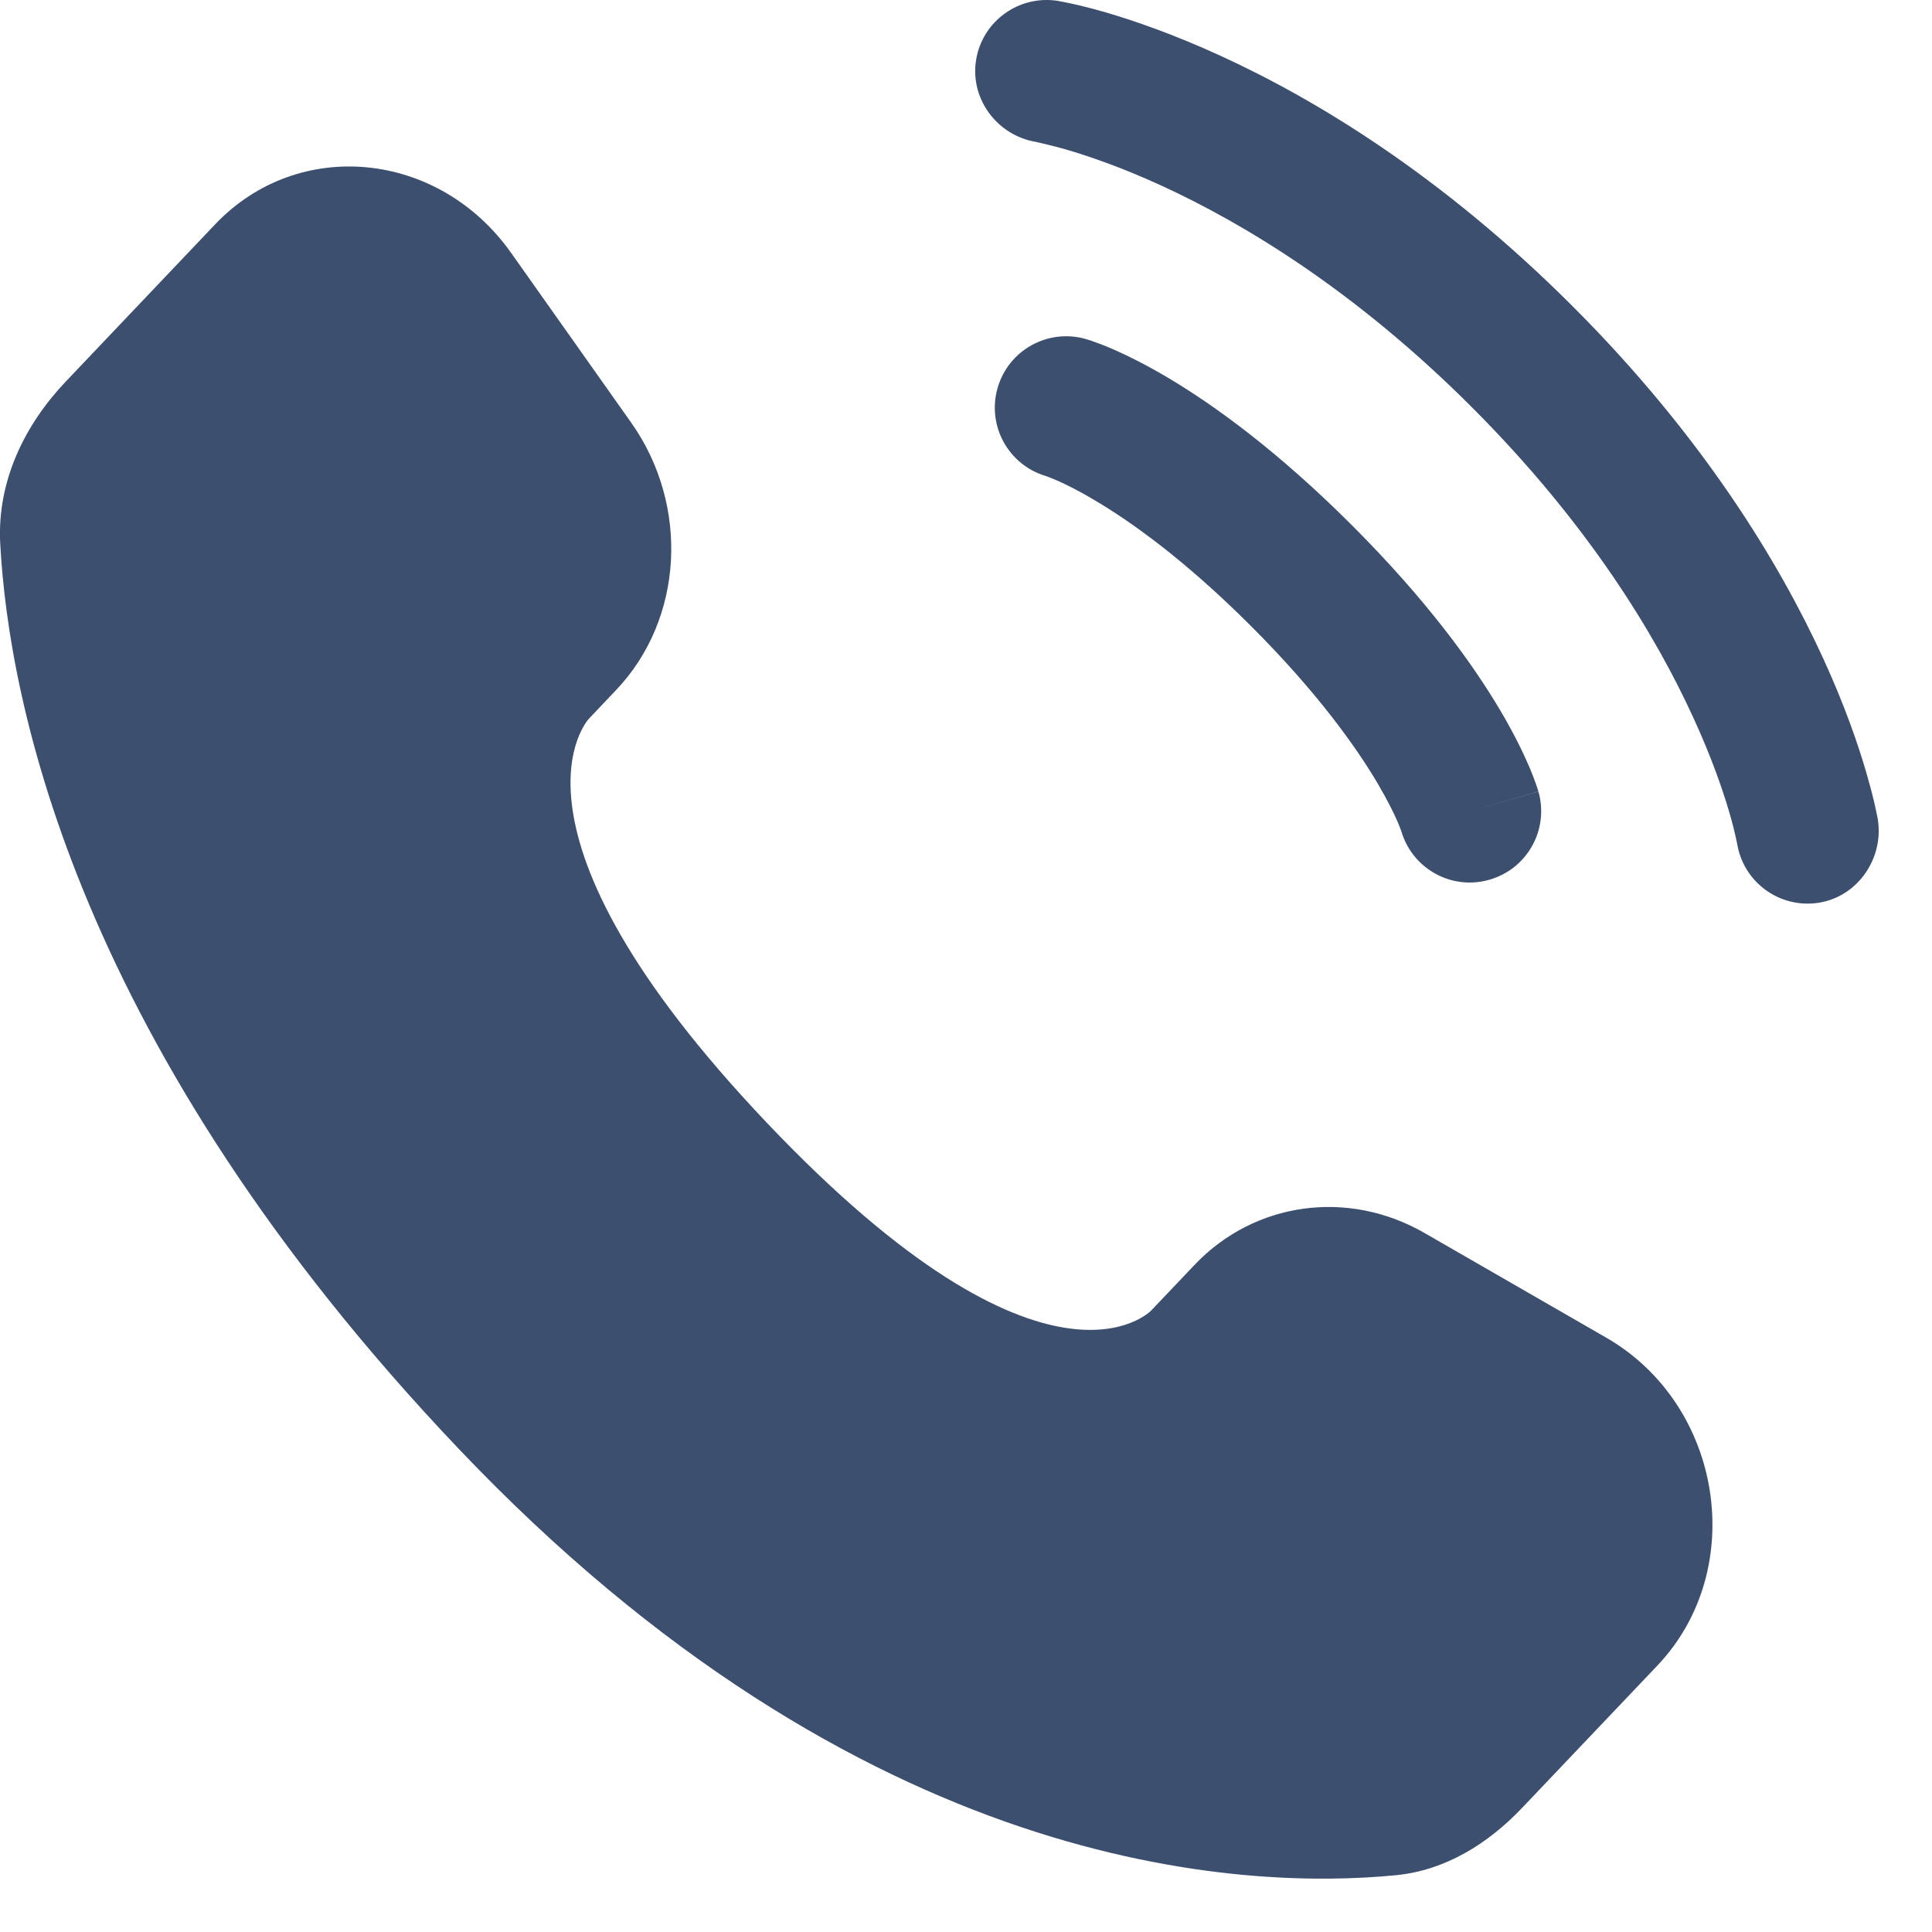 <svg width="17" height="17" viewBox="0 0 17 17" fill="none" xmlns="http://www.w3.org/2000/svg">
<path d="M10.511 11.13L10.13 11.531C10.13 11.531 9.223 12.486 6.75 9.882C4.276 7.278 5.182 6.324 5.182 6.324L5.422 6.071C6.014 5.448 6.07 4.449 5.554 3.719L4.498 2.226C3.859 1.323 2.625 1.204 1.893 1.974L0.579 3.357C0.216 3.739 -0.027 4.235 0.002 4.784C0.078 6.19 0.679 9.214 4.031 12.743C7.586 16.486 10.922 16.634 12.286 16.5C12.717 16.457 13.092 16.225 13.395 15.906L14.584 14.655C15.387 13.809 15.16 12.361 14.133 11.77L12.534 10.849C11.86 10.461 11.038 10.575 10.511 11.13Z" fill="#3C4F6F"/>
<path d="M8.589 0.527C8.644 0.185 8.967 -0.047 9.31 0.008C9.331 0.012 9.399 0.025 9.435 0.033C9.506 0.049 9.606 0.073 9.73 0.109C9.979 0.182 10.326 0.301 10.742 0.492C11.576 0.874 12.686 1.543 13.838 2.695C14.989 3.846 15.658 4.956 16.041 5.79C16.232 6.206 16.351 6.553 16.423 6.802C16.459 6.926 16.484 7.025 16.5 7.097C16.508 7.133 16.514 7.161 16.518 7.182L16.523 7.209C16.578 7.551 16.348 7.888 16.006 7.943C15.664 7.998 15.343 7.767 15.286 7.427C15.284 7.418 15.279 7.393 15.274 7.37C15.264 7.323 15.246 7.25 15.218 7.153C15.161 6.958 15.063 6.669 14.899 6.313C14.573 5.601 13.986 4.618 12.95 3.582C11.914 2.546 10.931 1.96 10.219 1.633C9.863 1.47 9.574 1.372 9.379 1.315C9.282 1.287 9.16 1.259 9.113 1.248C8.773 1.191 8.533 0.868 8.589 0.527Z" fill="#3C4F6F"/>
<path fill-rule="evenodd" clip-rule="evenodd" d="M8.778 3.414C8.873 3.081 9.22 2.888 9.554 2.983L9.381 3.587C9.554 2.983 9.554 2.983 9.554 2.983L9.555 2.984L9.556 2.984L9.559 2.985L9.566 2.987L9.582 2.992C9.595 2.996 9.611 3.001 9.629 3.008C9.667 3.021 9.717 3.04 9.778 3.066C9.9 3.119 10.066 3.199 10.271 3.32C10.681 3.563 11.24 3.966 11.897 4.623C12.554 5.28 12.957 5.839 13.2 6.249C13.321 6.453 13.401 6.62 13.454 6.742C13.48 6.803 13.499 6.852 13.512 6.89C13.519 6.909 13.524 6.924 13.528 6.937L13.533 6.954L13.535 6.96L13.536 6.963L13.536 6.964C13.536 6.964 13.537 6.965 12.933 7.138L13.537 6.965C13.632 7.299 13.439 7.646 13.105 7.741C12.775 7.836 12.431 7.647 12.332 7.319L12.329 7.31C12.324 7.297 12.315 7.272 12.3 7.236C12.269 7.164 12.212 7.046 12.119 6.888C11.932 6.573 11.595 6.096 11.009 5.51C10.423 4.924 9.947 4.587 9.631 4.401C9.474 4.307 9.355 4.251 9.283 4.22C9.247 4.205 9.222 4.196 9.21 4.191L9.2 4.188C8.872 4.089 8.683 3.745 8.778 3.414Z" fill="#3C4F6F"/>
</svg>
